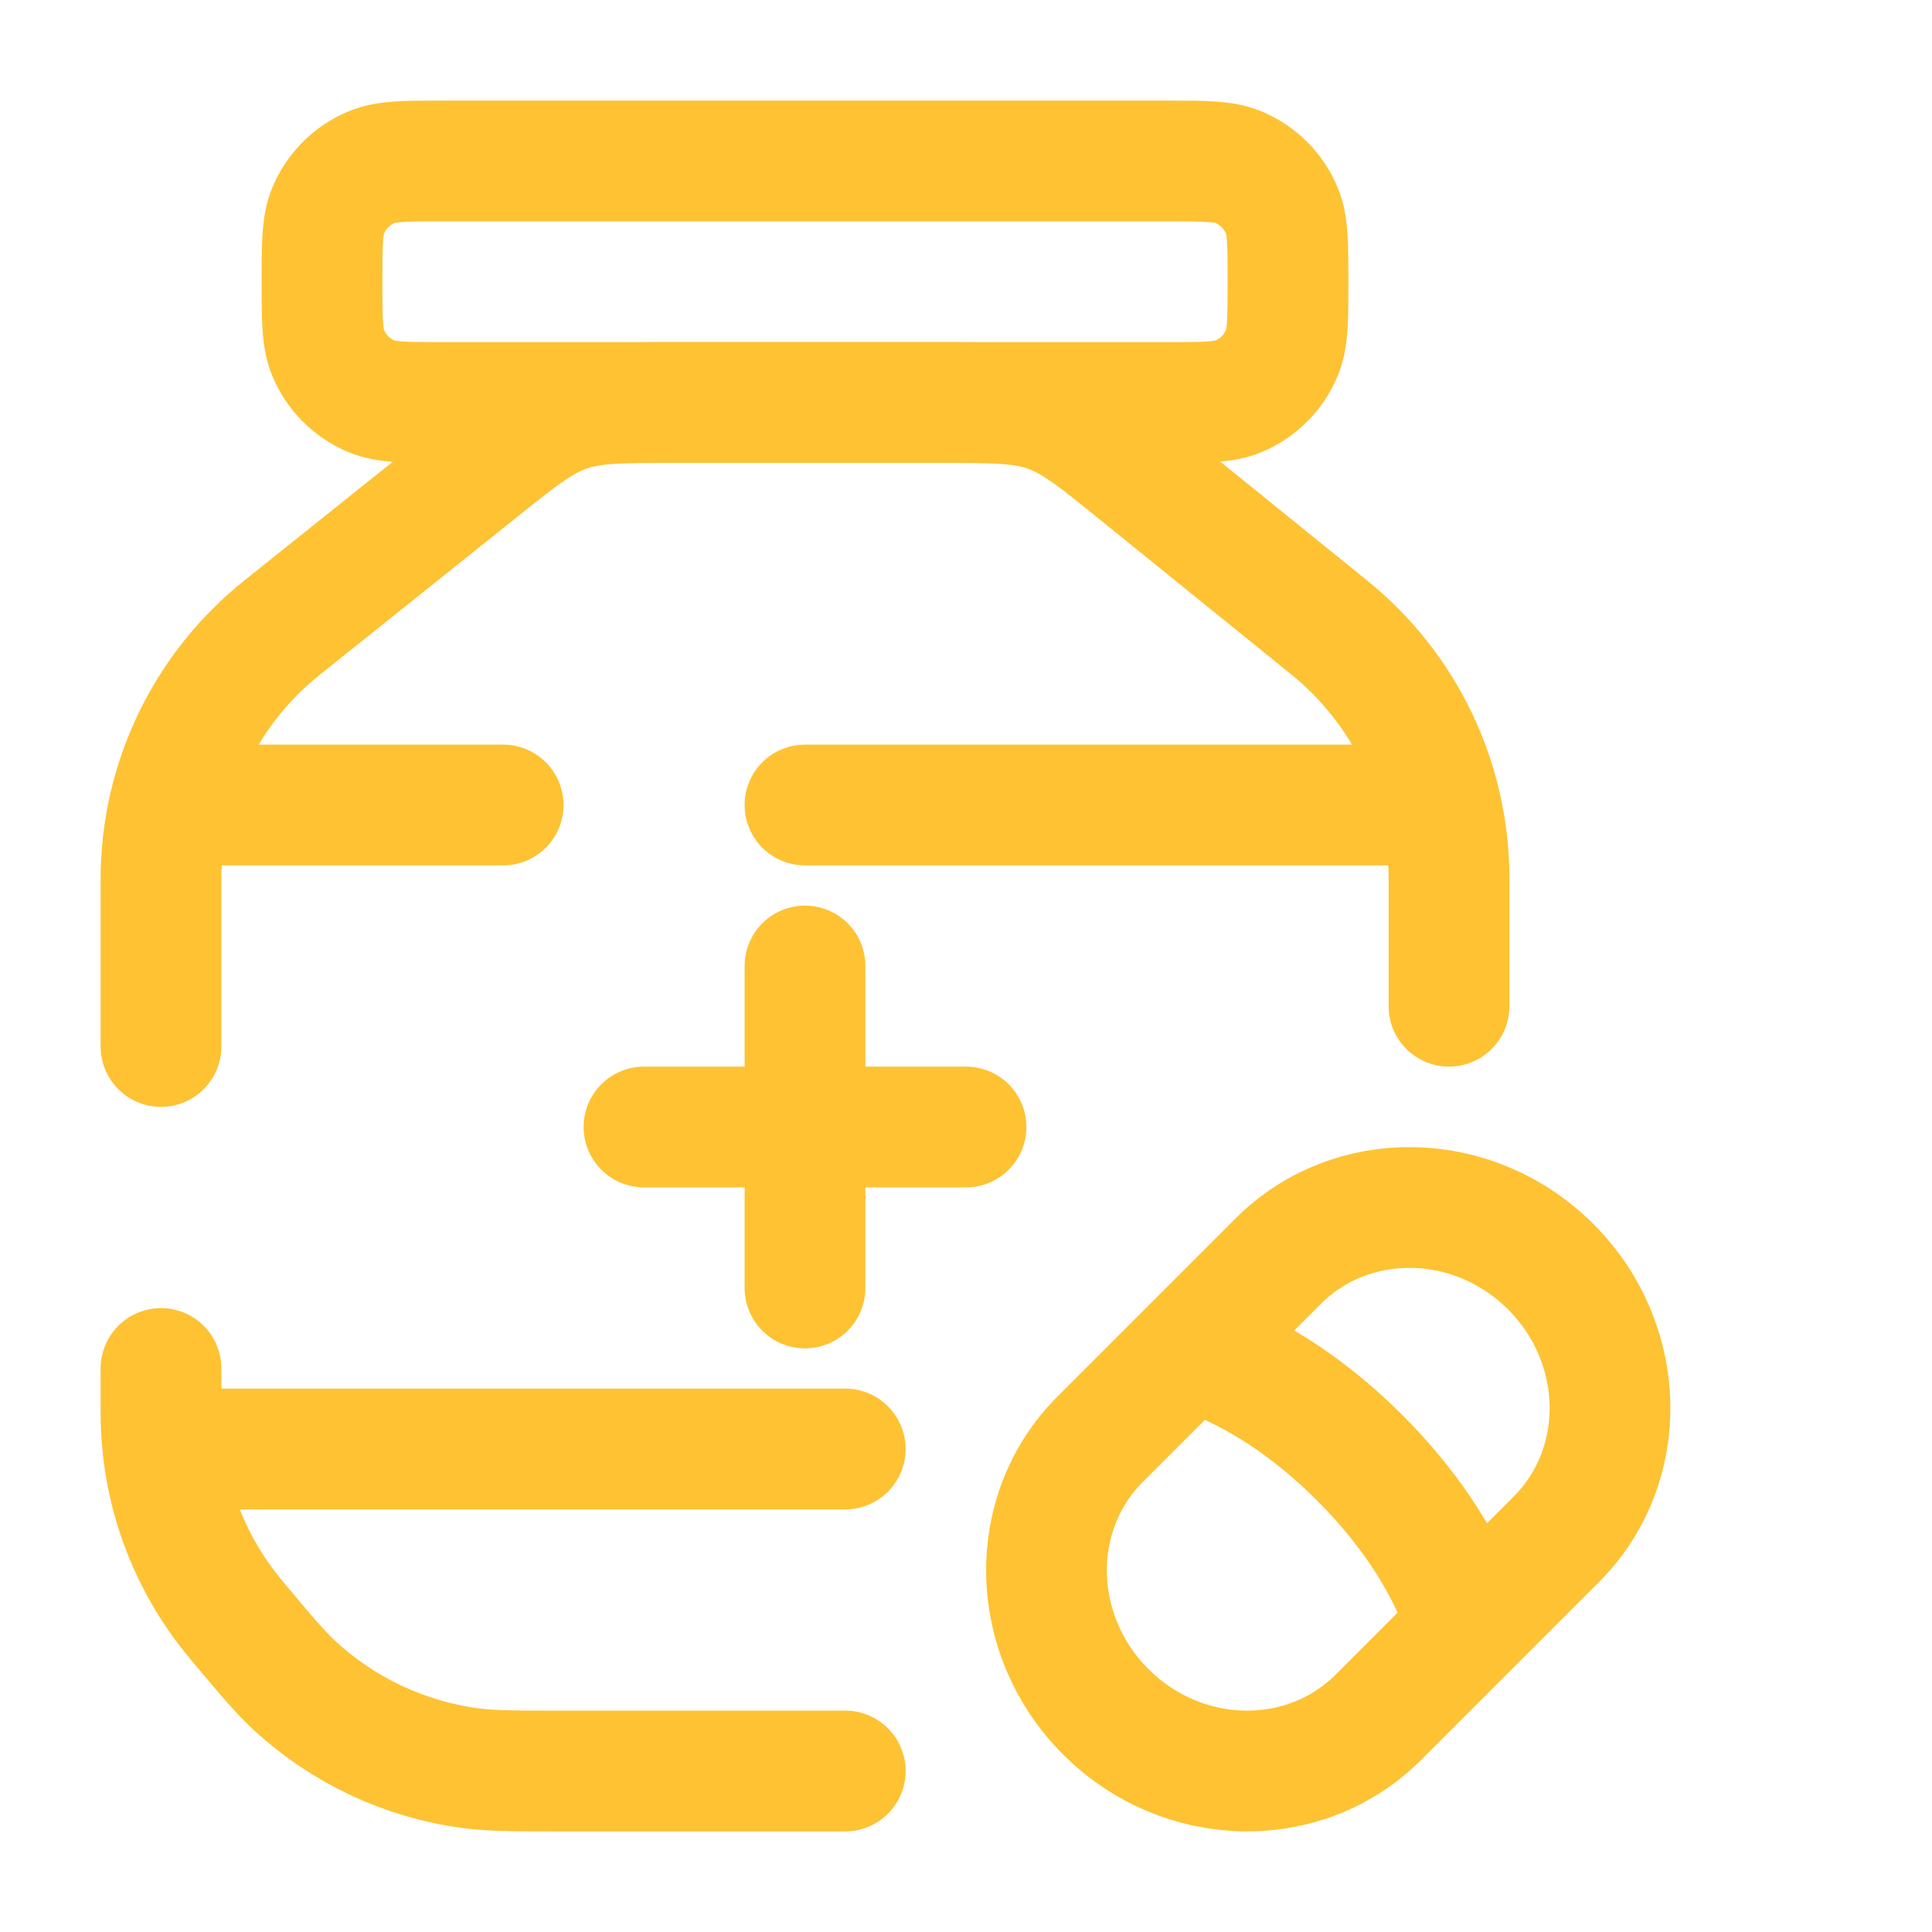<?xml version="1.0" encoding="UTF-8"?> <svg xmlns="http://www.w3.org/2000/svg" width="24" height="24" viewBox="0 0 24 24" fill="none"><path d="M4 3.5C4 3.034 4 2.801 4.076 2.617C4.178 2.372 4.372 2.178 4.617 2.076C4.801 2 5.034 2 5.5 2H14.5C14.966 2 15.199 2 15.383 2.076C15.628 2.178 15.822 2.372 15.924 2.617C16 2.801 16 3.034 16 3.5C16 3.966 16 4.199 15.924 4.383C15.822 4.628 15.628 4.822 15.383 4.924C15.199 5 14.966 5 14.5 5H5.5C5.034 5 4.801 5 4.617 4.924C4.372 4.822 4.178 4.628 4.076 4.383C4 4.199 4 3.966 4 3.5Z" stroke="#FEC232" stroke-width="1.5"></path><path d="M2.5 18H10.5" stroke="#FEC232" stroke-width="1.5" stroke-linecap="round"></path><path d="M10.5 22H6.957C6.386 22 6.1 22 5.83 21.963C5.027 21.853 4.276 21.501 3.677 20.955C3.476 20.771 3.293 20.551 2.927 20.113C2.328 19.394 2 18.488 2 17.552V17M18 12.5V10.908C18 9.701 17.455 8.559 16.517 7.799L14.159 5.891C13.615 5.45 13.342 5.229 13.018 5.115C12.694 5 12.344 5 11.643 5H8.403C7.708 5 7.361 5 7.04 5.113C6.718 5.225 6.447 5.442 5.904 5.877L3.501 7.799C2.552 8.558 2 9.707 2 10.922V13" stroke="#FEC232" stroke-width="1.5" stroke-linecap="round"></path><path d="M10 12V16M8 14L12 14" stroke="#FEC232" stroke-width="1.5" stroke-linecap="round"></path><path d="M14.773 16.773C14.773 16.773 15.765 16.983 16.891 18.109C18.017 19.235 18.227 20.227 18.227 20.227M19.264 15.736C20.218 16.69 20.249 18.206 19.333 19.122L17.122 21.333C16.206 22.249 14.69 22.218 13.736 21.264C12.782 20.31 12.751 18.794 13.667 17.878L15.878 15.667C16.794 14.751 18.31 14.782 19.264 15.736Z" stroke="#FEC232" stroke-width="1.5"></path><path d="M2.5 10H6.25M17.5 10H10" stroke="#FEC232" stroke-width="1.5" stroke-linecap="round"></path></svg> 